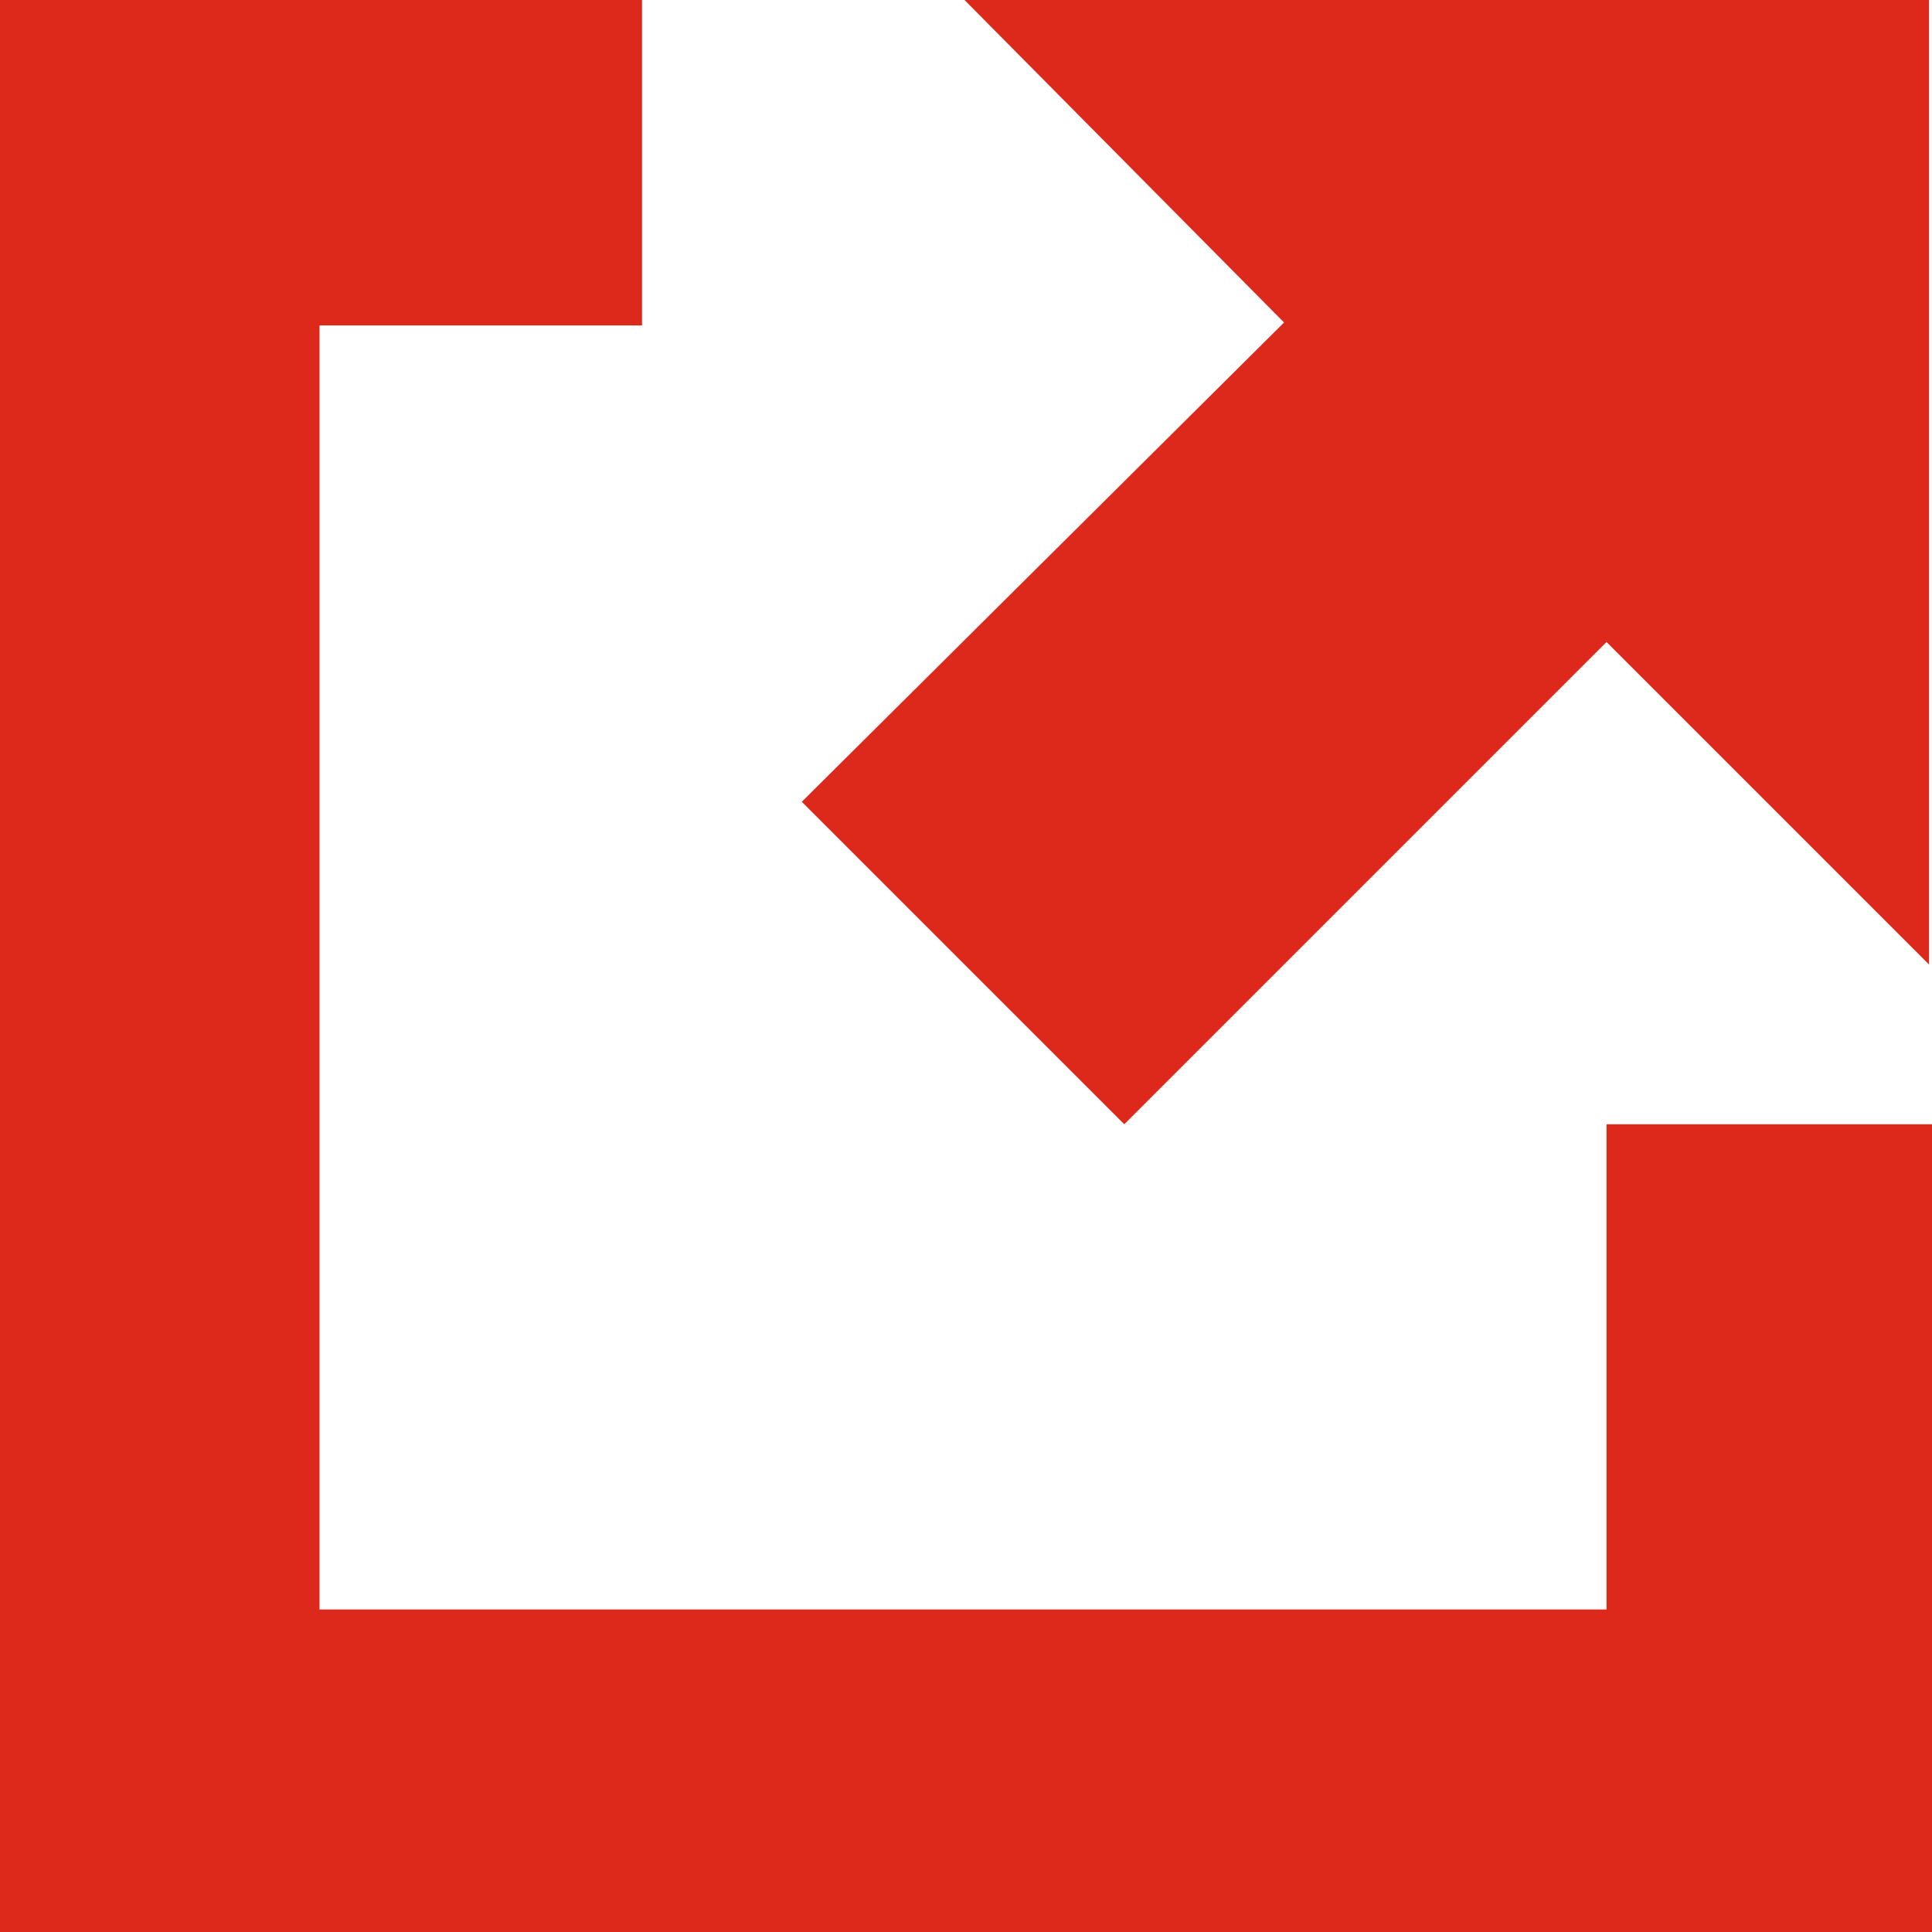 <svg id="Layer_1" data-name="Layer 1" xmlns="http://www.w3.org/2000/svg" width="0.09in" height="0.09in" viewBox="0 0 6.53 6.53"><title>Icon_Link</title><path d="M5.8,5.85H1.45V1.51H2.54V.41H.37V6.94H6.9V4.21H5.8ZM3.63.41,4.71,1.5,3.08,3.12,4.17,4.21,5.8,2.58,6.89,3.67V.41Z" transform="translate(-0.37 -0.41)" fill="#dc291c"/></svg>